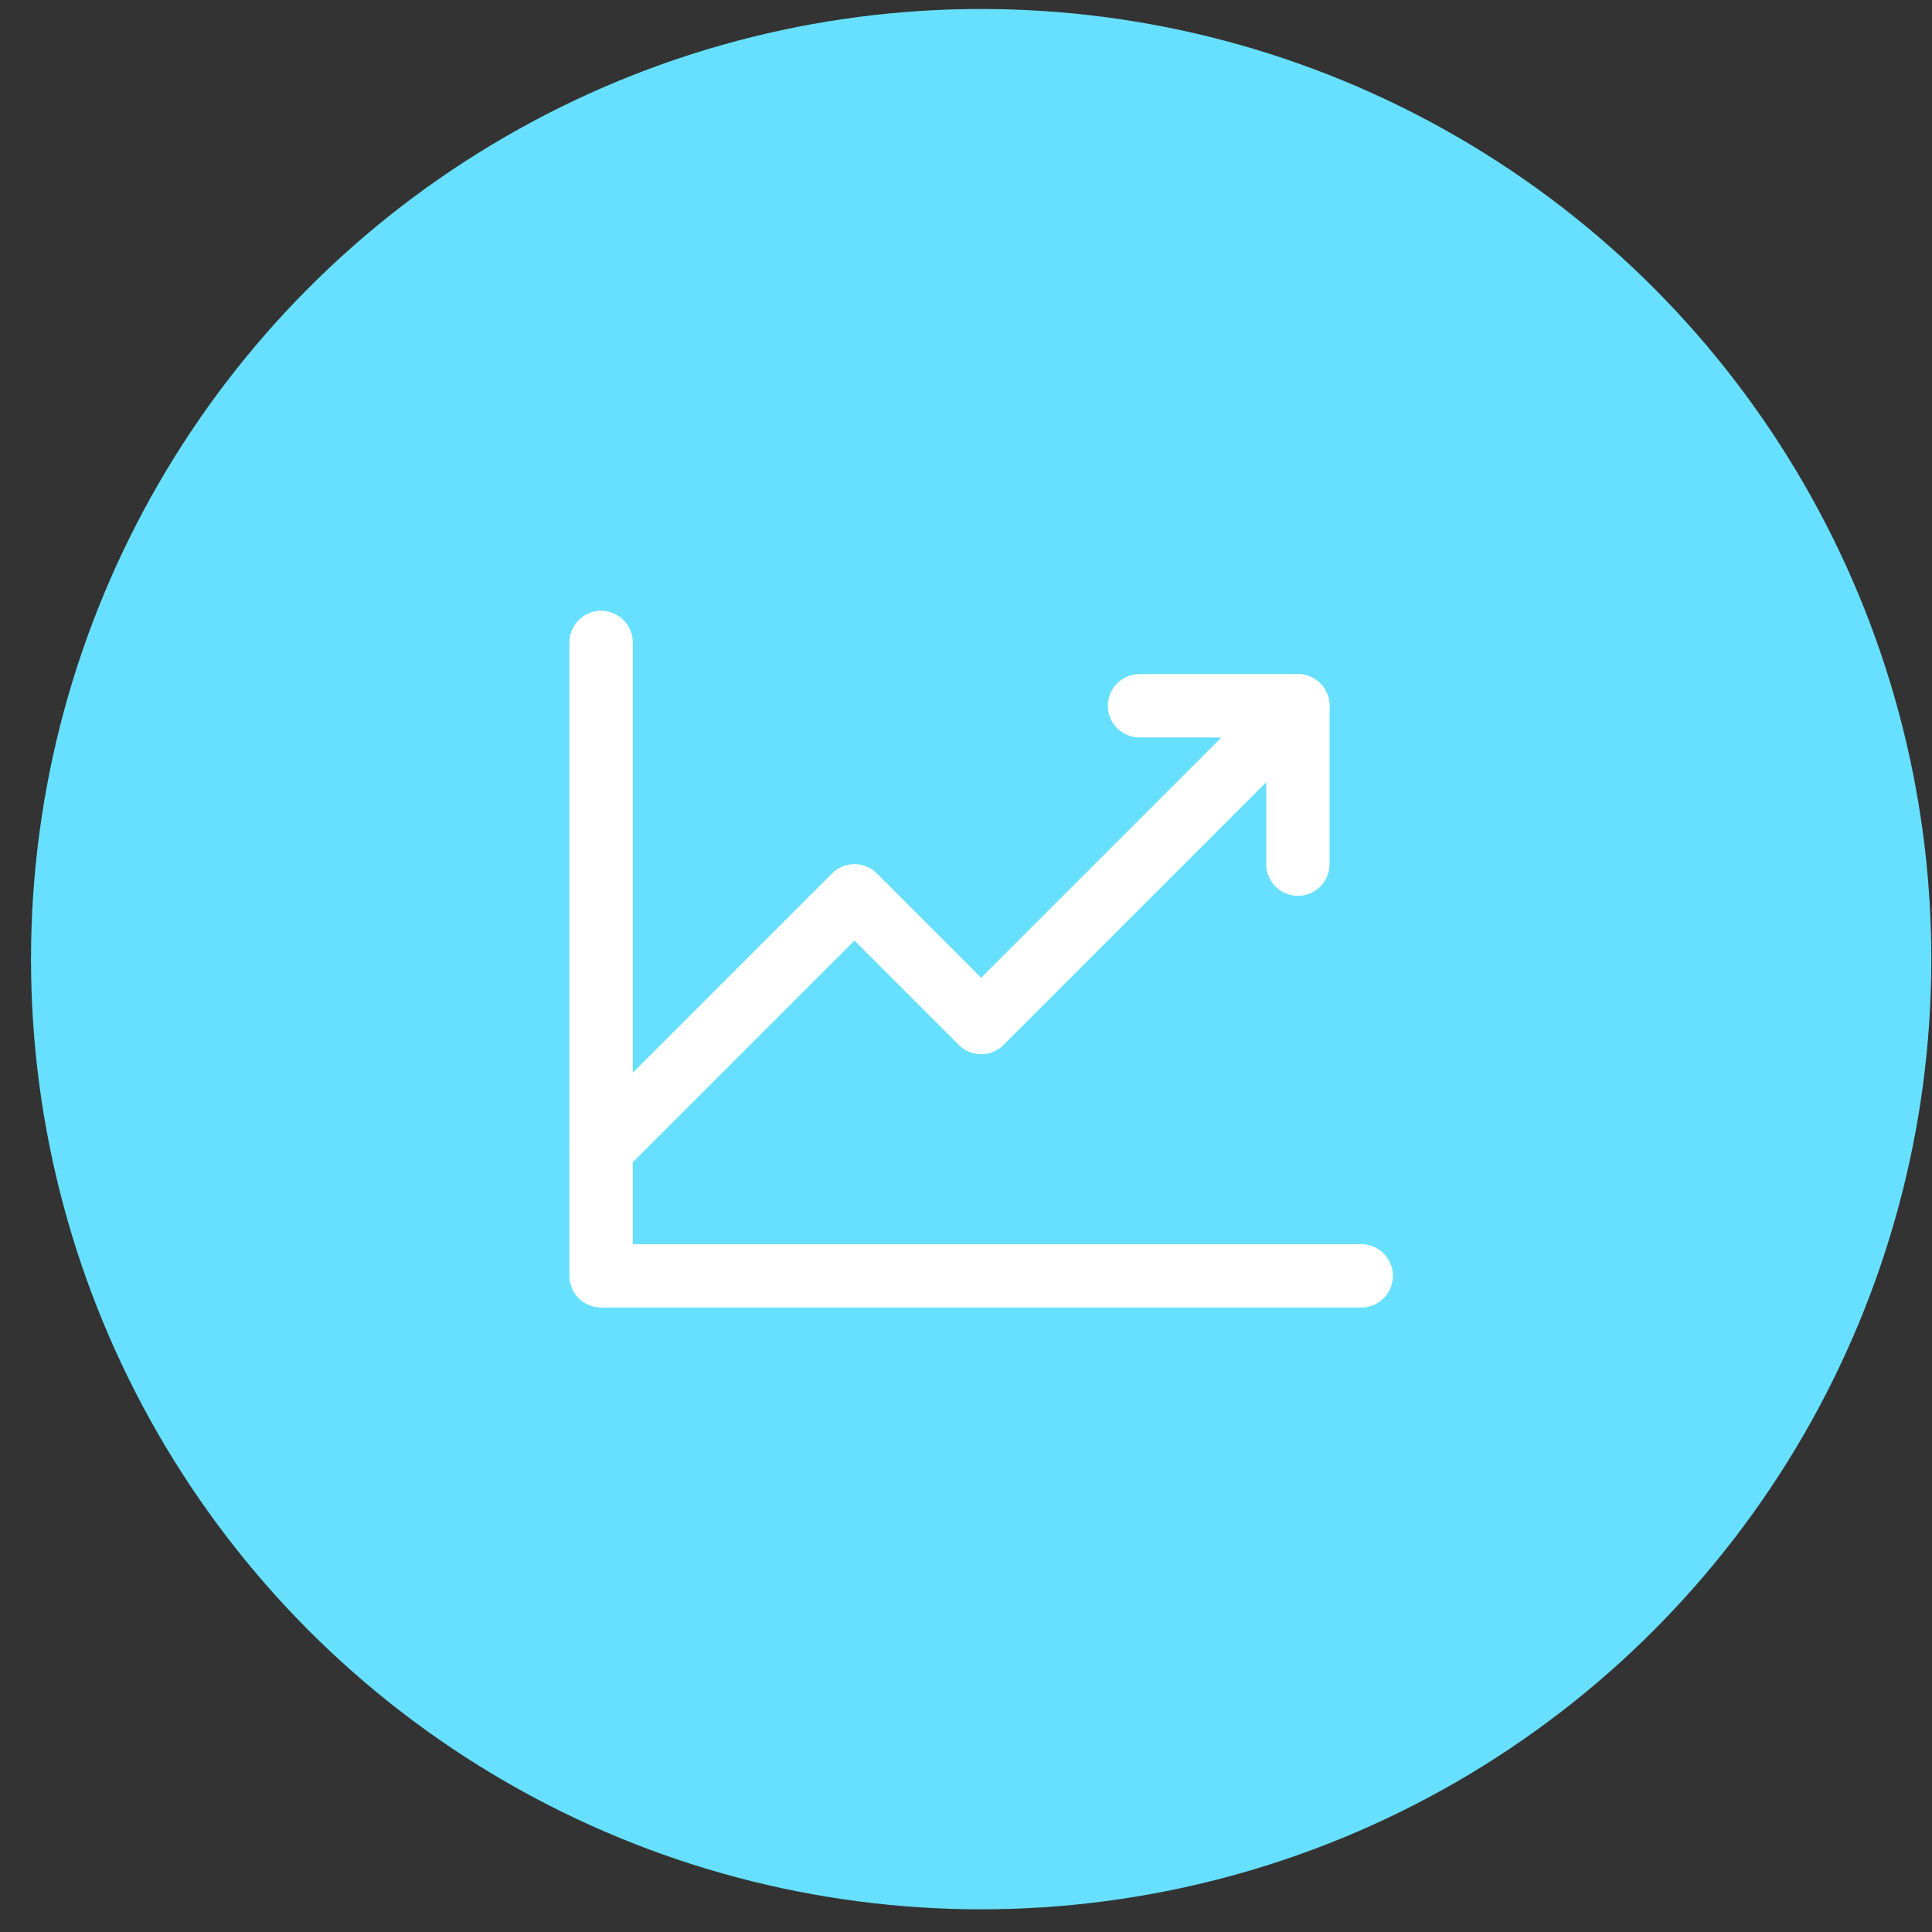 <?xml version="1.0" encoding="UTF-8"?>
<svg width="61px" height="61px" viewBox="0 0 61 61" version="1.1" xmlns="http://www.w3.org/2000/svg" xmlns:xlink="http://www.w3.org/1999/xlink">
    <rect x="0" y="0" width="61" height="61" fill="#333333" stroke="none"/>
    <title>63c813c3578e42346e2306e3_icon-about-growth-techstar-webflow-template</title>
    <g id="Page-1" stroke="none" stroke-width="1" fill="none" fill-rule="evenodd">
        <g id="63c813c3578e42346e2306e3_icon-about-growth-techstar-webflow-template" transform="translate(0.979, 0.284)">
            <circle id="Oval" fill="#66E0FE" fill-rule="nonzero" cx="30" cy="30" r="30"></circle>
            <polyline id="Path" stroke="#FFFFFF" stroke-width="2" stroke-linecap="round" stroke-linejoin="round" points="42 39.999 18 39.999 18 20"></polyline>
            <polyline id="Path" stroke="#FFFFFF" stroke-width="2" stroke-linecap="round" stroke-linejoin="round" points="40 22 30 32 26 28 18 35.999"></polyline>
            <polyline id="Path" stroke="#FFFFFF" stroke-width="2" stroke-linecap="round" stroke-linejoin="round" points="40 27 40 22 35 22"></polyline>
        </g>
    </g>
</svg>